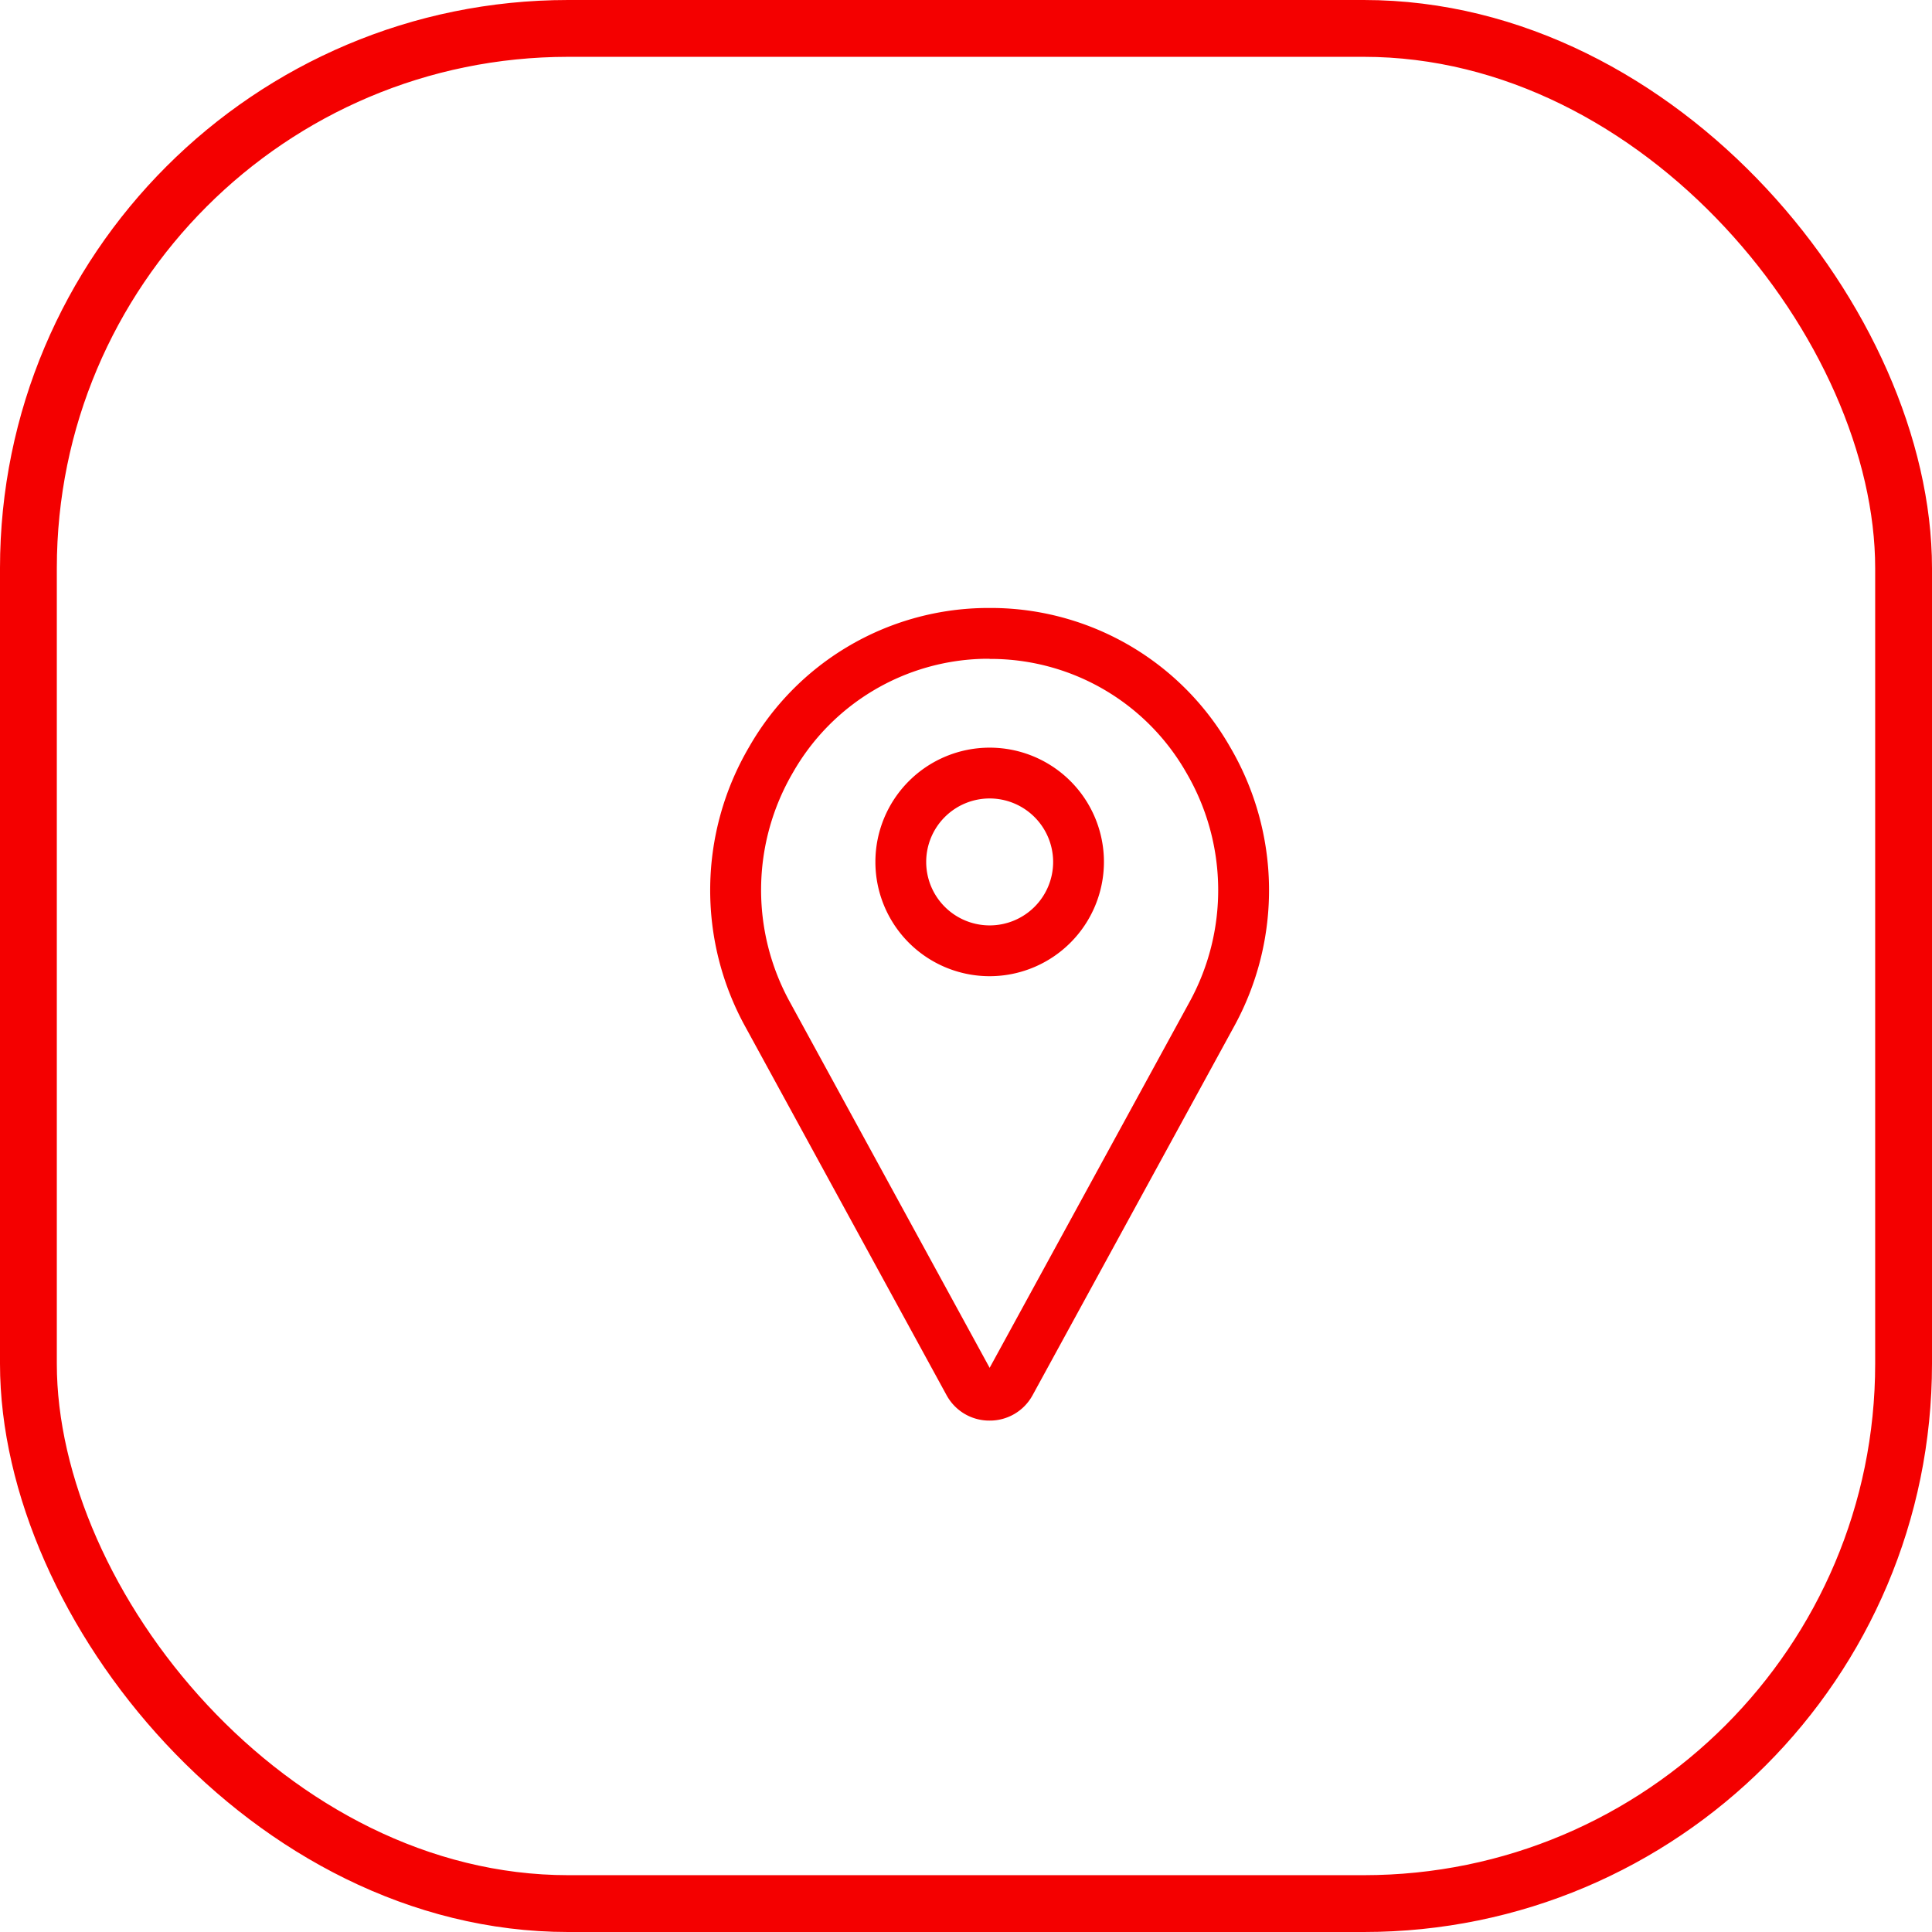<svg xmlns="http://www.w3.org/2000/svg" width="68" height="68" viewBox="0 0 68 68">
  <g id="icon-footer-address" transform="translate(-1207 -4085)">
    <g id="Group_6085" data-name="Group 6085">
      <g id="Rectangle_771" data-name="Rectangle 771" transform="translate(1207 4085)" fill="none" stroke="#f40000" stroke-width="2">
        <rect width="68" height="68" rx="20" stroke="none"/>
        <rect x="1" y="1" width="66" height="66" rx="19" fill="none"/>
      </g>
      <path id="Path_3242" data-name="Path 3242" d="M89.8,28.6a1.708,1.708,0,0,1-1.5-.866l-.01-.017L81.2,14.736a9.957,9.957,0,0,1,.13-9.838A9.706,9.706,0,0,1,89.581,0c.146,0,.294,0,.44,0a9.706,9.706,0,0,1,8.247,4.9,9.957,9.957,0,0,1,.13,9.838L91.306,27.717l-.01.017a1.708,1.708,0,0,1-1.5.866Zm0-26.813-.184,0a7.931,7.931,0,0,0-6.737,4,8.183,8.183,0,0,0-.108,8.085L89.8,26.743l7.029-12.865a8.183,8.183,0,0,0-.108-8.085,7.931,7.931,0,0,0-6.737-4l-.184,0Z" transform="translate(1152.032 4106.4)" fill="#f40000"/>
    </g>
    <path id="Path_3243" data-name="Path 3243" d="M188.022,96.044a4.022,4.022,0,1,1,4.022-4.022A4.027,4.027,0,0,1,188.022,96.044Zm0-6.256a2.234,2.234,0,1,0,2.234,2.234A2.237,2.237,0,0,0,188.022,89.788Z" transform="translate(1053.811 4023.315)" fill="#f40000"/>
  </g>
</svg>
